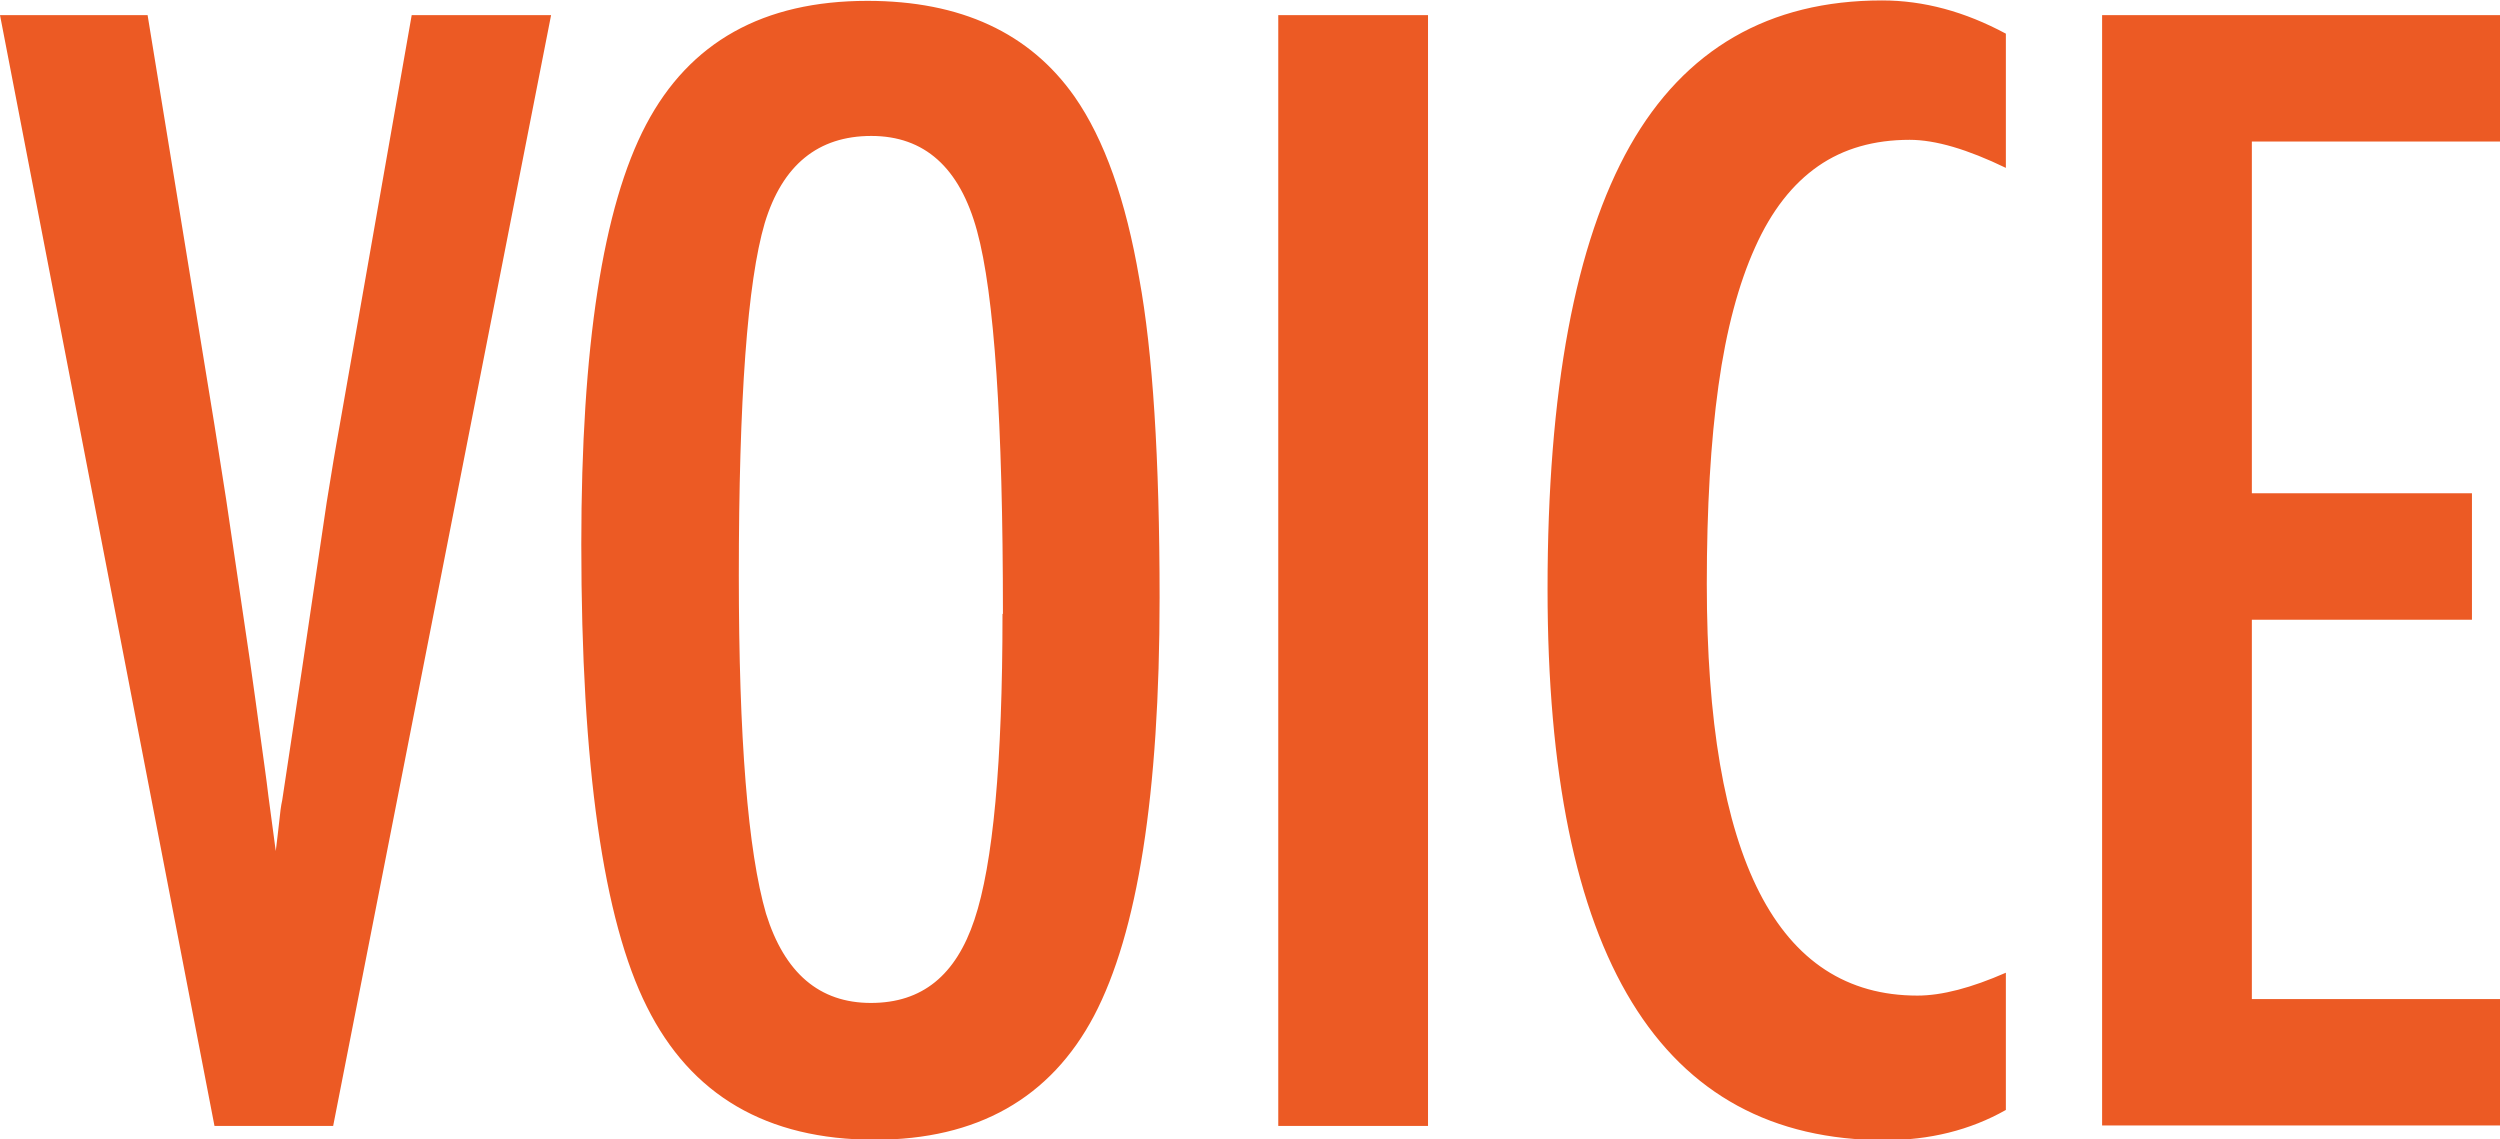 <svg xmlns="http://www.w3.org/2000/svg" viewBox="0 0 57.93 26.4"><path d="M0 .35h3.42l1.55 9.5.27 1.72.55 3.73c.09.63.17 1.21.24 1.73s.14.99.19 1.42l.17 1.27c.03-.26.06-.48.08-.68.02-.2.04-.37.07-.5l.45-2.98.58-3.92c.06-.36.11-.68.16-.98.05-.3.1-.57.14-.8L9.54.35h3.23L7.72 26.09H4.97L0 .35zm26.87 13.5c0 4.55-.51 7.77-1.52 9.69-1.01 1.91-2.71 2.87-5.08 2.87-2.5 0-4.26-1.03-5.28-3.08-1.01-2.01-1.52-5.58-1.52-10.72 0-4.58.5-7.82 1.5-9.72C15.98.97 17.69.02 20.1.02c2.16 0 3.76.74 4.8 2.22.69.99 1.19 2.4 1.5 4.22.31 1.69.47 4.16.47 7.4zm-3.63.37c0-4.46-.2-7.41-.6-8.87-.4-1.47-1.22-2.2-2.45-2.2s-2.06.67-2.47 2.02c-.4 1.36-.6 4.08-.6 8.17 0 3.77.21 6.38.63 7.83.43 1.38 1.24 2.07 2.43 2.07s1.97-.64 2.4-1.93c.43-1.28.65-3.64.65-7.08zM29.62.35h3.47v25.74h-3.47V.35zm16.86.42v3.12c-.89-.43-1.63-.65-2.23-.65-.82 0-1.53.2-2.12.61-.59.41-1.08 1.03-1.46 1.88-.38.84-.67 1.91-.85 3.21-.18 1.29-.27 2.83-.27 4.59 0 6.36 1.63 9.54 4.88 9.54.57 0 1.25-.18 2.05-.53v3.18c-.83.47-1.77.7-2.8.7-5.21 0-7.82-4.26-7.82-12.77 0-4.6.64-8.02 1.91-10.27C39.04 1.14 40.99.01 43.61.01c.97 0 1.92.26 2.87.77zm2.23-.42h9.22v2.93h-5.75v8.15h5.1v2.93h-5.1v8.79h5.75v2.93h-9.22V.35z" fill="#ec5a24" stroke-width="0"/></svg>